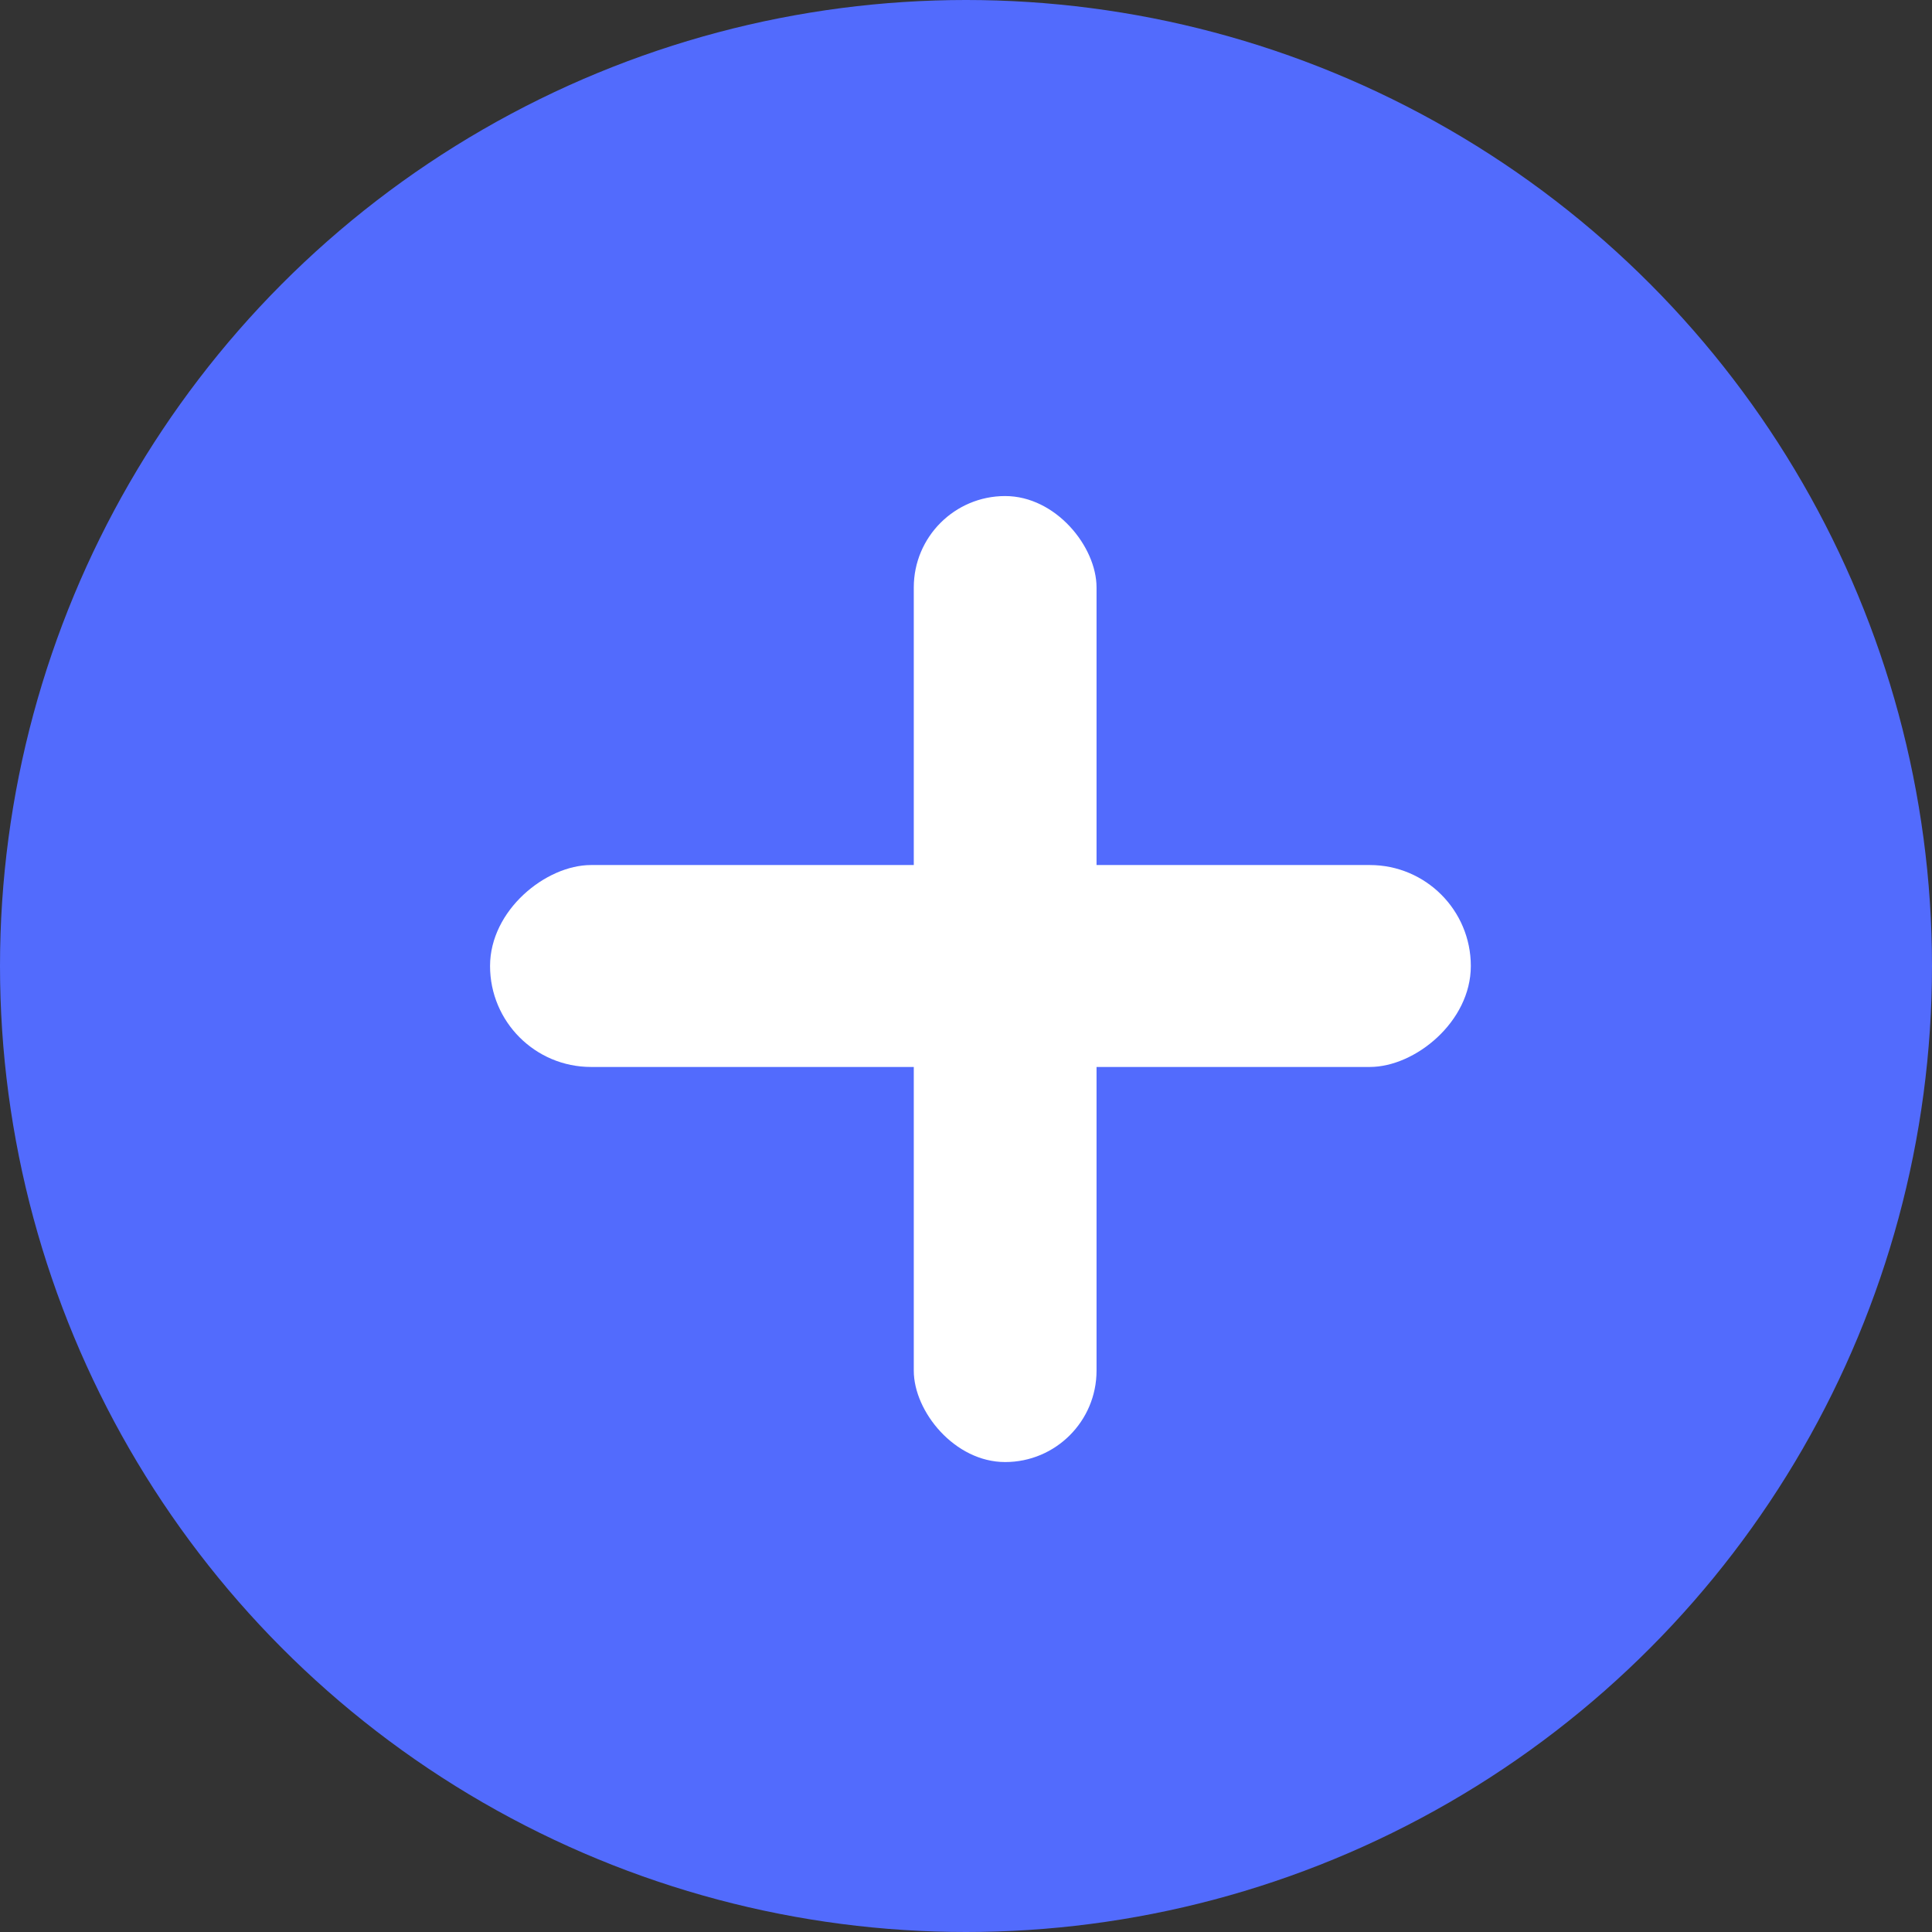 <svg xmlns="http://www.w3.org/2000/svg" width="74" height="74" viewBox="0 0 74 74"><rect x="0" y="0" width="74" height="74" fill="#333333" stroke="none"/><g transform="translate(-759 -5929)"><circle cx="37" cy="37" r="37" transform="translate(759 5929)" fill="#526bfd"/><g transform="translate(777.77 5947.5)"><rect width="7" height="37" rx="3.5" transform="translate(16.23 0.5)" fill="#fff"/><rect width="7.734" height="37.566" rx="3.867" transform="translate(37.566 14.633) rotate(90)" fill="#fff"/></g></g></svg>